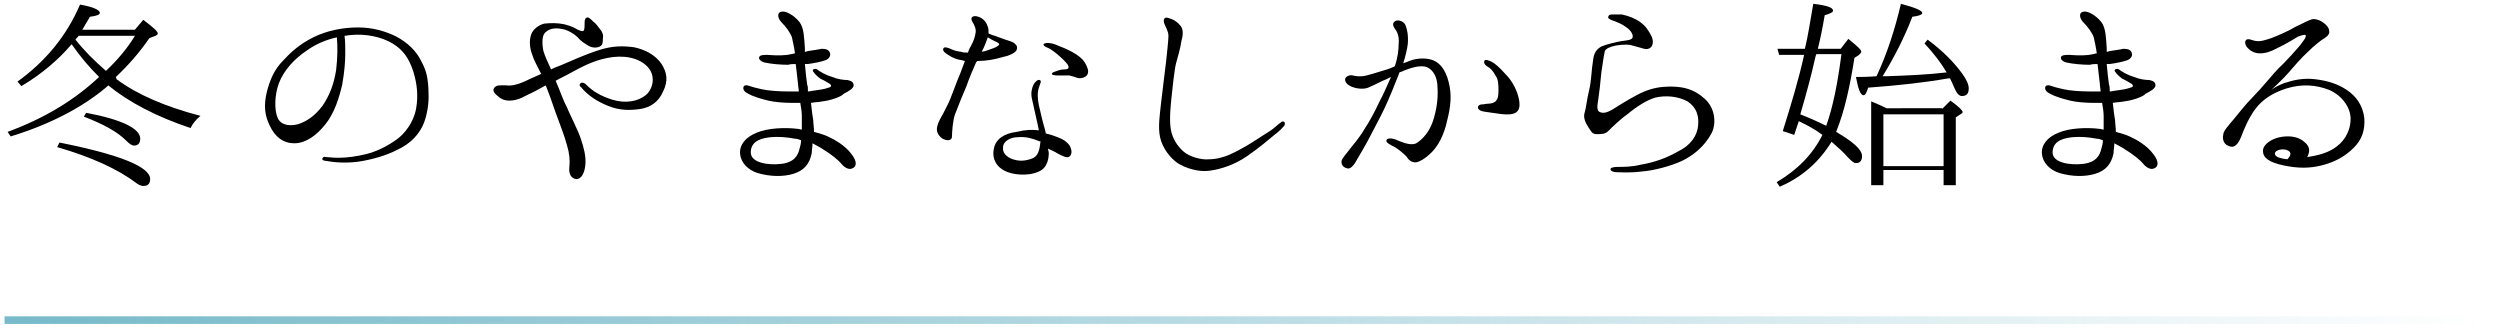 <?xml version="1.0" encoding="utf-8"?>
<!-- Generator: Adobe Illustrator 26.0.1, SVG Export Plug-In . SVG Version: 6.00 Build 0)  -->
<svg version="1.1" id="レイヤー_1" xmlns="http://www.w3.org/2000/svg" xmlns:xlink="http://www.w3.org/1999/xlink" x="0px"
	 y="0px" viewBox="0 0 328 44" style="enable-background:new 0 0 328 44;" xml:space="preserve">
<style type="text/css">
	.st0{fill:none;stroke:url(#SVGID_1_);stroke-miterlimit:10;}
</style>
<g>
	<path d="M15.3,10.4c2.7,2,6.4,3.6,11,4.8c-0.6,0.5-1,1-1.3,1.6c-4.5-1.5-8.1-3.4-10.8-5.6L14,11.4c-3.2,2.7-7.4,4.9-12.6,6.5
		L1,17.3c4.9-1.8,8.8-4.2,12-7.2c-1.3-1.3-2.5-2.7-3.6-4.3c-1.7,2-3.9,3.9-6.6,5.5l-0.5-0.6c3.6-2.6,6.4-5.9,8.2-10.1
		c1.7,0.3,2.6,0.7,2.6,1.1c0,0.2-0.4,0.4-1.3,0.5c-0.5,0.8-0.8,1.4-1,1.7h6.9l1.1-1.3c1.3,1,1.9,1.5,1.9,1.8c0,0.1-0.1,0.2-0.3,0.3
		l-0.8,0.3c-1.3,1.9-2.8,3.6-4.4,5.1L15.3,10.4z M19.7,23.5c0,0.6-0.3,0.9-0.9,0.9c-0.2,0-0.5-0.1-0.8-0.3c-2.5-1.9-6-3.5-10.5-4.8
		l0.3-0.6C15.8,20.3,19.7,21.9,19.7,23.5z M17.7,4.7h-7.4c0,0.1-0.2,0.2-0.4,0.5c1.1,1.4,2.5,2.8,4,4.1C15.5,7.8,16.8,6.2,17.7,4.7z
		 M18.4,18.2c0,0.6-0.3,0.9-0.8,0.9c-0.3,0-0.6-0.2-1.1-0.7c-1.1-1.1-2.9-2.1-5.5-3.1l0.3-0.5C16.1,15.7,18.4,16.9,18.4,18.2z"/>
	<path d="M56.2,11.5c0.1,1.6,0,2.7-0.4,4.1s-1.4,2.8-3,3.7c-1.6,0.9-3.1,1.4-5.1,1.8c-2.1,0.4-3.9,0.2-5,0c-0.3,0-0.5-0.2-0.4-0.3
		c0-0.1,0.2-0.3,0.4-0.2c0.3,0,0.9,0.1,1.7,0.1c1.2,0,2.5-0.2,3.7-0.5c1.2-0.3,2.5-0.9,3.8-1.8c1.2-0.8,2.4-2.4,2.7-4.2
		c0.3-1.7,0.1-3.3-0.4-4.9c-0.6-1.8-1.4-2.8-2.7-3.6C50,4.8,47.9,4.4,46,4.6c-0.3,0-0.5,0.1-0.8,0.1c0.1,0.6,0.1,1.5,0.1,2.3
		c0,1-0.1,2.4-0.4,4.1c-0.4,1.7-1,3.7-2.2,5.2c-1.2,1.5-2.6,2.5-4.1,2.5c-1.4,0-2.5-0.8-3.2-2.3c-0.7-1.4-0.8-2.7-0.4-4.4
		c0.4-1.6,1-3,2.1-4.1c1.1-1.2,2.2-2.2,4-3.1c1.8-0.9,3.9-1.3,5.9-1.3c1.9,0,3.6,0.5,5,1.2c1.5,0.8,2.6,1.9,3.2,3.1
		C55.8,9,56.1,9.8,56.2,11.5z M44.2,4.9c-1.4,0.3-2.8,0.9-3.9,1.7c-1.7,1.1-3.1,2.7-3.7,4.3c-0.6,1.6-0.6,3.5-0.2,4.5
		s1.5,1.2,2.7,0.9c1.2-0.4,2.2-1.1,3.2-2.4c0.9-1.3,1.5-2.8,1.8-4.7C44.3,7.5,44.3,6.1,44.2,4.9z"/>
	<path d="M86.8,8.4c0.7,1.1,0.9,2.2,0.2,3.6c-0.6,1.4-1.7,2.1-3,2.3c-1.4,0.2-2.7,0.2-4.2-0.4c-1.5-0.6-2.7-1.4-3.6-2.5
		C76,11.3,76,11,76.2,10.9c0.1-0.1,0.4-0.1,0.7,0.2c0.9,0.9,1.9,1.5,3.5,2c1.7,0.5,3.3,0.2,4.3-0.6c1-0.8,1.4-2.6,0.2-3.8
		c-1.2-1.2-3.2-1.5-5.2-1.1c-2,0.4-3.4,1.2-4.9,2c-0.5,0.3-1.2,0.6-1.9,1c0.5,1.1,1,2.6,1.4,3.3c0.4,1,1.5,3.1,1.9,4.3
		c0.4,1.2,0.7,2.3,0.6,3.4c-0.1,1.1-0.5,1.9-1.2,1.9c-0.7-0.1-1-0.7-0.9-1.6c0.1-0.9,0-1.8-0.3-2.8c-0.4-1.5-1-2.9-1.6-4.6
		c-0.4-1.2-0.8-2.3-1.2-3.3c-0.9,0.5-1.8,1-2.3,1.2c-1.1,0.6-1.7,0.8-2.5,0.8c-0.7,0-1.2-0.3-1.5-0.6c-0.4-0.3-0.7-0.7-0.5-1
		c0.3-0.5,0.8-0.4,1.6-0.4c0.7,0.1,1.5-0.1,2.4-0.5c0.4-0.2,1.3-0.6,2.2-1c-0.5-1-1-1.9-1.2-2.6c-0.3-0.8-0.4-1.8-0.1-2.6
		c0.2-0.6,0.9-1.2,1.7-1.4C72.3,3,73.2,3,74.1,3.2c0.8,0.2,1.4,0.5,1.7,0.7C76.1,4,76.4,4.2,76.6,4c0.1-0.2,0.1-0.6,0.1-0.9
		c0-0.3,0-0.7,0.3-0.8c0.2-0.1,0.5,0.2,0.8,0.5c0.4,0.3,0.6,0.6,0.9,1c0.3,0.3,0.5,0.8,0.4,1.2c0,0.5,0,0.9-0.4,1.1
		c-0.4,0.2-1,0.2-1.5-0.1c-0.5-0.3-1-0.6-1.4-1.1c-0.4-0.4-1.3-1-2.1-1.1c-1-0.2-1.7,0-2.2,0.5c-0.4,0.4-0.4,1.5-0.2,2.4
		c0.2,0.7,0.6,1.5,1,2.4c0.4-0.2,0.9-0.4,1.2-0.5c1.4-0.6,3.4-1.5,5-2c1.8-0.6,3.2-0.6,4.7-0.4C84.6,6.5,86,7.2,86.8,8.4z"/>
	<path d="M107.9,13.3c-0.4,0.1-1,0.1-1.5,0.2c0.1,0.9,0.2,1.8,0.3,2.3c0,0.4,0.1,0.9,0.1,1.5c0.7,0.2,1.4,0.4,1.8,0.6
		c0.9,0.4,2.3,1.2,3.1,2.3c0.8,1,0.7,1.7,0.1,1.9c-0.4,0.2-1-0.1-1.4-0.6c-0.4-0.5-1.4-1.3-2.4-1.9c-0.4-0.3-0.9-0.5-1.4-0.8
		c0,0.5-0.1,0.9-0.1,1.3c-0.3,1.5-1.1,2.3-2.4,2.7c-1.3,0.4-3,0.4-4.7-0.1c-1.3-0.4-2.2-1.4-2.3-2.5c-0.1-1.2,0.7-2.2,2.2-2.8
		c1.4-0.6,3.7-0.7,5.3-0.5c0.2,0,0.4,0.1,0.6,0.1c0-0.6,0-1.3,0-1.8c0-0.5-0.1-1.1-0.2-1.7c-0.4,0-0.7,0-1,0c-1.1,0-2.4-0.1-3.2-0.3
		c-0.8-0.2-2-0.5-2.8-1c-0.4-0.2-0.6-0.6-0.4-0.9c0.2-0.2,0.5-0.1,0.8,0c0.3,0.1,0.6,0.2,1.5,0.4c0.9,0.2,2.2,0.3,3.6,0.3
		c0.4,0,0.9,0,1.3,0c0-0.3-0.1-0.7-0.1-1c-0.1-0.9-0.2-1.8-0.3-2.6c-0.3,0-0.7,0-1,0.1c-0.9,0-2.2-0.1-3.1-0.3
		c-0.4-0.1-0.8-0.4-0.7-0.7s0.6-0.3,1.1-0.3c1.3,0.1,2.3,0.1,3.1-0.1c0.2,0,0.3-0.1,0.5-0.1c-0.1-0.8-0.3-1.6-0.4-2.1
		c-0.2-0.6-0.8-1.4-1.3-1.9s-0.6-1-0.4-1.3c0.3-0.3,0.9-0.2,1.4,0.1c0.4,0.2,0.9,0.6,1.3,1.1c0.6,0.8,0.6,2.1,0.7,3.4
		c0,0.2,0,0.3,0,0.5c0.2,0,0.3-0.1,0.4-0.1c0.6-0.1,1.4-0.2,1.8-0.3c0.5,0,1,0.1,1.1,0.6c0.1,0.3-0.1,0.7-0.6,0.9
		c-0.5,0.2-1.6,0.4-2.3,0.5c-0.1,0-0.3,0-0.4,0c0.1,1,0.2,2.1,0.3,2.7c0.1,0.2,0.1,0.5,0.1,0.9c0.3,0,0.5-0.1,0.7-0.1
		c0.7-0.1,1.5-0.2,2-0.4c0.5-0.1,0.4-0.4,0-0.6c-0.3-0.2-0.7-0.4-1.1-0.6c-0.4-0.3-0.7-0.6-0.9-0.9c-0.2-0.2,0.1-0.5,0.5-0.3
		c0.4,0.3,1,0.7,2,1c0.7,0.3,1.5,0.4,2,0.4c0.5,0.1,0.8,0.3,0.8,0.7c0,0.4-0.7,0.8-1.3,1.1C110.4,12.7,108.9,13.2,107.9,13.3z
		 M105.1,18.4c-0.3-0.1-0.5-0.2-0.8-0.2c-1-0.2-2.2-0.3-3.2-0.2c-0.8,0.1-2.6,0.3-2.6,2c0,1.4,2.4,1.7,4,1.5c1.7-0.2,2.2-1.1,2.4-2
		C105,19.2,105.1,18.8,105.1,18.4z"/>
	<path d="M123,17.4c-0.2-0.5,0-1.1,0.3-1.7c0.3-0.5,0.6-1.1,1-1.9c0.4-0.7,1.2-3.1,1.7-4.2c0.2-0.5,0.4-1.1,0.6-1.6
		c-0.1,0-0.3-0.1-0.4-0.1c-0.7-0.1-1.2-0.3-1.8-0.7c-0.5-0.3-0.8-0.6-0.6-0.9c0.2-0.2,0.6,0,0.9,0.1c0.4,0.2,0.7,0.3,1.4,0.4
		c0.3,0.1,0.5,0.1,0.9,0.1c0.1-0.4,0.3-0.7,0.4-0.9c0.4-0.7,0.5-1.2,0.6-1.7c0.1-0.5-0.2-1.1-0.4-1.4c-0.2-0.3-0.2-0.6,0-0.7
		c0.3-0.2,0.9,0,1.2,0.2c0.3,0.2,0.6,0.5,0.8,1.1c0.1,0.3,0.1,0.5,0.1,0.9c0.2,0.1,0.3,0.1,0.5,0.2c0.4,0.1,1.1,0.4,1.7,0.6
		c0.6,0.2,1.1,0.3,1.3,0.6c0.3,0.2,0.3,0.6,0.1,0.9c-0.3,0.3-0.8,0.6-1.8,0.8c-1,0.3-2.1,0.5-3.2,0.5c0,0-0.1,0-0.1,0
		c0,0.1,0,0.1-0.1,0.1c-0.2,0.4-1,2.3-1.3,3.2c-0.4,0.9-1.2,2.9-1.5,3.7c-0.3,0.8-0.4,2.4-0.4,2.9c0,0.5-0.5,0.6-1,0.4
		C123.6,18.2,123.2,17.9,123,17.4z M128.8,6.8c0.6-0.1,1-0.3,1.6-0.5c0.5-0.2,0.7-0.4,0.7-0.5c0-0.1-0.3-0.3-0.6-0.4
		c-0.2-0.1-0.6-0.3-0.9-0.5c-0.1,0.3-0.2,0.5-0.3,0.8C129.2,6,129,6.4,128.8,6.8z M136.3,17.1c-0.1-0.5-0.2-1-0.3-1.4
		c-0.2-0.8-0.4-1.9-0.6-2.7c-0.2-0.8,0-1.5,0.2-1.9c0.2-0.4,0.6-0.7,0.8-0.6c0.3,0.1,0.1,0.4-0.1,1c-0.2,0.6-0.2,1.4,0,2.3
		c0.2,0.9,0.5,2.2,0.8,3.2c0,0.1,0.1,0.3,0.1,0.5c1.2,0.3,2.1,0.7,2.4,0.9c0.3,0.2,0.8,0.6,0.9,1.1c0.2,0.5,0,1-0.3,1.1
		c-0.3,0.1-0.8-0.1-1.5-0.5c-0.3-0.2-0.8-0.4-1.2-0.6c0,0.2,0.1,0.4,0.1,0.6c0,0.5-0.1,1.9-1.3,2.4c-1.5,0.7-3.6,0.4-4.5-0.1
		c-1-0.5-1.7-1.5-1.4-2.9c0.2-1.2,1.3-2,3-2.2C134.6,17,135.4,17,136.3,17.1z M136.3,18.5c-0.8-0.3-1.6-0.6-2.8-0.5
		c-1,0-1.9,0.6-1.9,1.3c-0.1,0.7,0.4,1.3,1.3,1.6c0.9,0.3,1.7,0.2,2.5-0.1c0.8-0.3,1-1.1,1.1-2.2c0,0,0-0.1,0-0.1
		C136.4,18.6,136.3,18.5,136.3,18.5z M142.7,9c0.2,0.6-0.1,1-0.4,1.1c-0.3,0.2-0.8,0.2-1,0.1c-0.3-0.1-0.6-0.2-1-0.3
		c-0.4,0-0.9,0-1.5,0c-0.6,0-0.8-0.1-0.8-0.2c0-0.1,0.1-0.2,0.4-0.3s0.7-0.3,1.3-0.3c0.5,0,0.6-0.2,0.4-0.6
		c-0.3-0.4-0.8-0.9-1.4-1.4c-0.6-0.5-1.1-0.8-1.4-0.9c-0.3-0.1-0.4-0.3-0.4-0.4c0.2-0.2,0.6-0.2,1.1-0.1c0.5,0.1,0.8,0.3,1.6,0.6
		c0.7,0.3,1.5,0.7,2.1,1.2C142.2,7.9,142.5,8.4,142.7,9z"/>
	<path d="M153,8c0.1-1,0.3-2.7,0.3-3.3s-0.4-1.2-0.5-1.5c-0.1-0.2-0.2-0.6,0-0.8c0.2-0.2,0.6,0,0.9,0.1c0.3,0.1,0.8,0.4,1.2,0.9
		c0.4,0.5,0.3,1.3,0.1,2c-0.1,0.8-0.5,2.2-0.7,2.9c-0.2,0.7-0.5,3.5-0.6,4.5c-0.1,1-0.3,2.8-0.1,4.1c0.2,1.3,0.9,2.3,1.7,3
		c0.8,0.7,2.4,1.1,3.3,1c1,0,2-0.3,2.7-0.6s2-1,2.8-1.5s2-1.3,2.5-1.6s1.2-1,1.4-1.1c0.2-0.2,0.4-0.2,0.5-0.1c0.1,0.1,0.1,0.3,0,0.5
		c-0.2,0.2-0.6,0.7-1.3,1.2c-0.6,0.5-2,1.7-3.6,2.8c-1.6,1.1-3.4,1.7-4.9,1.9c-1.4,0.2-3.1-0.3-4.2-1c-1-0.7-2-2-2.3-3.4
		c-0.3-1.4,0-3.1,0.1-4.2C152.4,12.8,152.9,8.9,153,8z"/>
	<path d="M181,13.3c0.5-0.9,1-2.1,1.5-3.2c-0.4,0.2-0.8,0.4-1.1,0.5c-0.6,0.3-1.4,0.7-1.9,0.9c-0.5,0.2-1.3,0.2-2.1-0.1
		c-0.8-0.3-1-0.8-0.9-1.1c0.1-0.3,0.6-0.5,1-0.4c0.4,0.1,1,0.2,1.8,0c0.8-0.2,2-0.6,2.7-0.8c0.3-0.1,0.6-0.2,1-0.4
		c0.4-1.2,0.5-2.2,0.5-2.9c0.1-0.8-0.1-1.5-0.4-1.9c-0.3-0.4-0.5-0.8-0.1-1.1c0.4-0.3,1.2,0,1.4,0.5c0.2,0.5,0.4,1.3,0.3,2.5
		c-0.1,0.7-0.3,1.6-0.6,2.5c0.3-0.1,0.6-0.2,0.8-0.3c0.5-0.2,1.6-0.5,2.8-0.2c1.5,0.4,2.2,1.9,2.5,3.6c0.3,1.6,0,3.2-0.5,5.1
		c-0.5,1.8-1.3,3-2.1,3.7c-0.5,0.5-1.4,1.1-1.9,1.1c-0.5,0-0.9-0.3-1.2-0.8c-0.4-0.4-1-0.9-1.5-1.2c-0.6-0.3-1.2-0.6-1.1-0.9
		c0.1-0.3,0.6-0.3,1.2-0.1c0.5,0.2,1.9,0.9,2.7,0.5c0.7-0.4,1.7-1.4,2.2-2.9c0.5-1.5,0.7-3.1,0.6-4.4c0-1.3-0.5-2.3-1.4-2.7
		c-0.9-0.3-2.1,0.1-3.1,0.5c-0.1,0.1-0.3,0.1-0.5,0.2c0,0.1-0.1,0.2-0.1,0.3c-0.5,1.3-1.2,3-1.8,4.3c-0.6,1.3-1.4,2.7-2,3.9
		c-0.4,0.8-1.4,2.5-1.7,3c-0.3,0.6-0.8,1.2-1.2,1.1c-0.4-0.1-0.8-0.3-0.8-0.9c0-0.4,0.8-1.2,1.3-1.9c0.5-0.6,1.3-1.6,1.8-2.5
		C179.7,15.9,180.4,14.6,181,13.3z M199.3,13.1c0.2,1.1-0.1,1.6-0.7,1.8c-0.6,0.2-1.5,0.1-2.1,0c-0.6-0.1-1.6-0.2-2-0.3
		c-0.4-0.1-0.6-0.3-0.6-0.5c0-0.2,0.2-0.4,0.5-0.4c0.3,0,0.6-0.1,0.9-0.1c0.3,0,0.8-0.1,1-0.4c0.2-0.2,0.3-0.6,0.3-1.3
		c0-0.7,0-1.5-0.4-2c-0.3-0.6-0.7-1-1.1-1.2c-0.3-0.2-0.5-0.5-0.3-0.8c0.1-0.1,0.5,0,0.9,0.2c0.4,0.2,1,0.7,1.8,1.6
		C198.5,10.7,199.1,12,199.3,13.1z"/>
	<path d="M222.8,16.4c0.1-1.2-0.2-2.3-1.4-3.1c-1.3-0.7-2.9-0.8-4.2-0.5c-1.1,0.3-2.5,1.2-3.7,2.2c-1,0.7-2.1,1.8-2.5,2.2
		c-0.4,0.4-0.9,0.4-1.5,0.4c-0.6,0-0.7-0.3-1.1-0.9c-0.4-0.6-0.7-1.3-0.5-1.9c0.2-0.6,0.3-1.8,0.6-3c0.3-1.2,0.3-2.7,0.5-3.8
		c0.1-1,0.4-1.5,1.1-1.9c0.7-0.3,2-0.6,2.6-0.7c0.6-0.1,1.4-0.1,1.5-0.5c0.1-0.3-0.2-0.9-0.8-1.3c-0.5-0.4-1.2-0.7-1.8-0.9
		c-0.3-0.1-0.7-0.3-0.6-0.5c0.1-0.3,0.3-0.3,0.6-0.3c0.3,0,0.7,0,1.2,0c0.9,0.2,1.7,0.5,2.4,1c0.7,0.5,1.1,1.1,1.5,1.9
		c0.3,0.7,0.1,1.2-0.1,1.4c-0.2,0.2-0.5,0.3-0.9,0.2s-1-0.3-1.8-0.5c-0.7-0.1-1.8,0-2.4,0.2c-0.6,0.2-1,0.4-1,0.9
		c-0.1,0.4-0.2,1.2-0.4,2.5c-0.1,1.2-0.3,2.8-0.4,3.5c-0.1,0.7-0.3,1.5,0.2,1.7c0.4,0.2,0.9,0.1,1.6-0.3c0.8-0.5,1.9-1.2,3.2-1.9
		c1.3-0.7,2.4-1,3.5-1.1c2.5-0.2,4.1,0.3,5.5,1.6c1.3,1.2,1.5,3.1,0.9,4.4c-1,1.9-2.5,3-3.9,3.7c-1.5,0.7-3.8,1.3-5.3,1.4
		c-1.6,0.2-2.8,0.1-3.2,0.1c-0.4,0-0.9-0.1-0.9-0.4c0-0.2,0.4-0.3,0.9-0.3c0.8,0,1.9,0,3.1-0.3c1.8-0.3,3.4-0.9,4.8-1.7
		C221.8,19.1,222.7,17.8,222.8,16.4z"/>
	<path d="M233.4,7.1l-0.2-0.7h3.6c0.4-1.6,0.7-3.6,1.1-5.9c1.8,0.2,2.6,0.5,2.6,0.9c0,0.2-0.4,0.4-1.1,0.6c-0.3,1.8-0.6,3.2-0.9,4.4
		h3l1-1.3c1.1,0.9,1.7,1.4,1.7,1.7c0,0.1-0.1,0.2-0.3,0.4l-0.6,0.4c-0.6,3.8-1.3,7-2.4,9.7c2.2,1.3,3.4,2.3,3.4,3.2
		c0,0.6-0.3,0.9-0.8,0.9c-0.3,0-0.6-0.3-1.1-0.8c-0.5-0.6-1.2-1.2-2.1-2c-1.6,2.6-3.8,4.6-6.8,5.9l-0.4-0.6c2.7-1.6,4.7-3.6,6-6.2
		c-0.8-0.6-1.8-1.2-3.1-1.8l-0.1,0.3c-0.1,0.3-0.3,0.9-0.5,1.5l-1.5-0.5c1.1-3.5,2.1-6.8,2.8-10H233.4z M238.2,7.4
		c-0.6,2.7-1.3,5.2-2,7.6c1.5,0.6,2.6,1.1,3.4,1.5c0.9-2.5,1.5-5.6,2-9.4h-3.3L238.2,7.4z M255.5,10.3c-2.8,0.5-6.3,0.9-10.4,1.2
		c-0.2,0.7-0.4,1-0.6,1c-0.4,0-0.7-0.8-1-2.4c1.8,0,2.7-0.1,2.7-0.1c1.4-3,2.4-6.1,3.2-9.5c1.9,0.5,2.8,0.9,2.8,1.2
		c0,0.2-0.4,0.4-1.3,0.5c-1,2.6-2.3,5.2-3.9,7.8l0.6,0c2.7-0.1,5.3-0.2,7.8-0.5c-0.7-1.2-1.7-2.5-2.9-3.8l0.4-0.5
		c1.9,1.4,3.4,2.9,4.5,4.4c0.6,0.8,0.9,1.5,0.9,2c0,0.7-0.3,1-0.9,1c-0.4,0-0.7-0.4-1-1.1c-0.2-0.5-0.4-0.9-0.6-1.3
		C255.9,10.3,255.7,10.3,255.5,10.3z M254.8,14.3l1.1-1.1c1.1,0.8,1.6,1.3,1.6,1.5c0,0.1-0.1,0.2-0.3,0.3l-0.6,0.4v8.9H255v-2h-7.9
		v2h-1.6v-11c0.7,0.3,1.2,0.5,1.6,0.7l0.4,0.2H254.8z M247.1,21.8h7.9V15h-7.9V21.8z"/>
	<path d="M278.7,13.3c-0.4,0.1-1,0.1-1.5,0.2c0.1,0.9,0.2,1.8,0.3,2.3c0,0.4,0.1,0.9,0.1,1.5c0.7,0.2,1.4,0.4,1.8,0.6
		c0.9,0.4,2.3,1.2,3.1,2.3c0.8,1,0.7,1.7,0.1,1.9c-0.4,0.2-1-0.1-1.4-0.6c-0.4-0.5-1.4-1.3-2.4-1.9c-0.4-0.3-0.9-0.5-1.4-0.8
		c0,0.5-0.1,0.9-0.1,1.3c-0.3,1.5-1.1,2.3-2.4,2.7c-1.3,0.4-3,0.4-4.7-0.1c-1.3-0.4-2.2-1.4-2.3-2.5c-0.1-1.2,0.7-2.2,2.2-2.8
		c1.4-0.6,3.7-0.7,5.3-0.5c0.2,0,0.4,0.1,0.6,0.1c0-0.6,0-1.3,0-1.8c0-0.5-0.1-1.1-0.2-1.7c-0.4,0-0.7,0-1,0c-1.1,0-2.4-0.1-3.2-0.3
		c-0.8-0.2-2-0.5-2.8-1c-0.4-0.2-0.6-0.6-0.4-0.9c0.2-0.2,0.5-0.1,0.8,0c0.3,0.1,0.6,0.2,1.5,0.4c0.9,0.2,2.2,0.3,3.6,0.3
		c0.4,0,0.9,0,1.3,0c0-0.3-0.1-0.7-0.1-1c-0.1-0.9-0.2-1.8-0.3-2.6c-0.3,0-0.7,0-1,0.1c-0.9,0-2.2-0.1-3.1-0.3
		c-0.4-0.1-0.8-0.4-0.7-0.7s0.6-0.3,1.1-0.3c1.3,0.1,2.3,0.1,3.1-0.1c0.2,0,0.3-0.1,0.5-0.1c-0.1-0.8-0.3-1.6-0.4-2.1
		c-0.2-0.6-0.8-1.4-1.3-1.9s-0.6-1-0.4-1.3c0.3-0.3,0.9-0.2,1.4,0.1c0.4,0.2,0.9,0.6,1.3,1.1c0.6,0.8,0.6,2.1,0.7,3.4
		c0,0.2,0,0.3,0,0.5c0.2,0,0.3-0.1,0.4-0.1c0.6-0.1,1.4-0.2,1.8-0.3c0.5,0,1,0.1,1.1,0.6c0.1,0.3-0.1,0.7-0.6,0.9
		c-0.5,0.2-1.6,0.4-2.3,0.5c-0.1,0-0.3,0-0.4,0c0.1,1,0.2,2.1,0.3,2.7c0.1,0.2,0.1,0.5,0.1,0.9c0.3,0,0.5-0.1,0.7-0.1
		c0.7-0.1,1.5-0.2,2-0.4c0.5-0.1,0.4-0.4,0-0.6c-0.3-0.2-0.7-0.4-1.1-0.6c-0.4-0.3-0.7-0.6-0.9-0.9c-0.2-0.2,0.1-0.5,0.5-0.3
		c0.4,0.3,1,0.7,2,1c0.7,0.3,1.5,0.4,2,0.4c0.5,0.1,0.8,0.3,0.8,0.7c0,0.4-0.7,0.8-1.3,1.1C281.2,12.7,279.7,13.2,278.7,13.3z
		 M275.9,18.4c-0.3-0.1-0.5-0.2-0.8-0.2c-1-0.2-2.2-0.3-3.2-0.2c-0.8,0.1-2.6,0.3-2.6,2c0,1.4,2.4,1.7,4,1.5c1.7-0.2,2.2-1.1,2.4-2
		C275.8,19.2,275.9,18.8,275.9,18.4z"/>
	<path d="M302.1,5.5c0.3-0.4,0.5-0.7,0.4-0.9c-0.2-0.1-0.7,0.1-1,0.2c-0.3,0.2-1.8,1.1-2.7,1.5c-0.9,0.5-1.6,0.7-2.3,0.7
		c-0.8,0-1.3-0.4-1.6-0.7c-0.3-0.3-0.4-0.7-0.3-0.9c0.1-0.3,0.4-0.3,0.7-0.2s0.6,0.2,1,0.2c0.4,0,0.8-0.1,1.7-0.4
		c1-0.4,2.2-0.9,3.2-1.5c1.1-0.5,1.7-0.9,2.3-1c0.6,0,1.2,0.3,1.7,0.8c0.4,0.4,0.4,0.7,0.4,1c-0.1,0.3-0.2,0.4-0.6,0.7
		c-0.4,0.2-1.4,1-2.2,1.8c-0.9,0.8-1.9,2-2.6,2.8c-0.7,0.8-2.2,2.2-2.2,2.2c0.4-0.3,0.9-0.6,1.7-0.9c1.2-0.4,2.5-0.7,4.1-0.5
		c1.6,0.2,2.9,0.6,4.1,1.4c1.2,0.8,2.1,2,2.3,3.7c0.1,1.6-0.3,2.8-1.4,3.9c-1.2,1.2-2.6,1.9-4.2,2.3c-1.6,0.4-3.1,0.4-5,0
		c-1.9-0.4-2.7-1-2.7-1.9c0-0.9,1.2-1.6,2.2-1.8c1-0.2,2.3-0.2,3.2,0.6c0.8,0.6,0.8,1.3,0.4,2c1.5-0.2,2.9-0.6,3.9-1.4
		c1.2-0.9,1.8-2.3,1.8-3.6c0-1.4-1-3-2.8-3.8c-1.8-0.7-3.6-0.8-5.6-0.2c-1.9,0.6-3.2,1.5-4.1,2.7c-0.9,1.2-1.5,2.7-1.8,3.5
		c-0.3,0.8-0.6,1.2-1,1.4c-0.2,0.1-0.5,0.1-1-0.2c-0.5-0.4-0.5-1-0.4-1.4c0-0.4,0.8-1.3,1.4-2c0.6-0.7,1.4-1.8,2.5-2.9
		c1.1-1.1,2.7-3.1,3.4-3.8C299.6,8.4,301.8,6,302.1,5.5z M300.1,20.9c0.9-0.9,0.1-1.3-0.6-1.3c-0.6,0-1.2,0.3-1,0.7
		C298.6,20.6,299.2,20.8,300.1,20.9z"/>
	<g>
		<linearGradient id="SVGID_1_" gradientUnits="userSpaceOnUse" x1="0.579" y1="41.959" x2="326.579" y2="41.959">
			<stop  offset="0" style="stop-color:#77BACA"/>
			<stop  offset="1" style="stop-color:#77BACA;stop-opacity:0"/>
		</linearGradient>
		<line class="st0" x1="0.6" y1="42" x2="326.6" y2="42"/>
	</g>
</g>
</svg>
